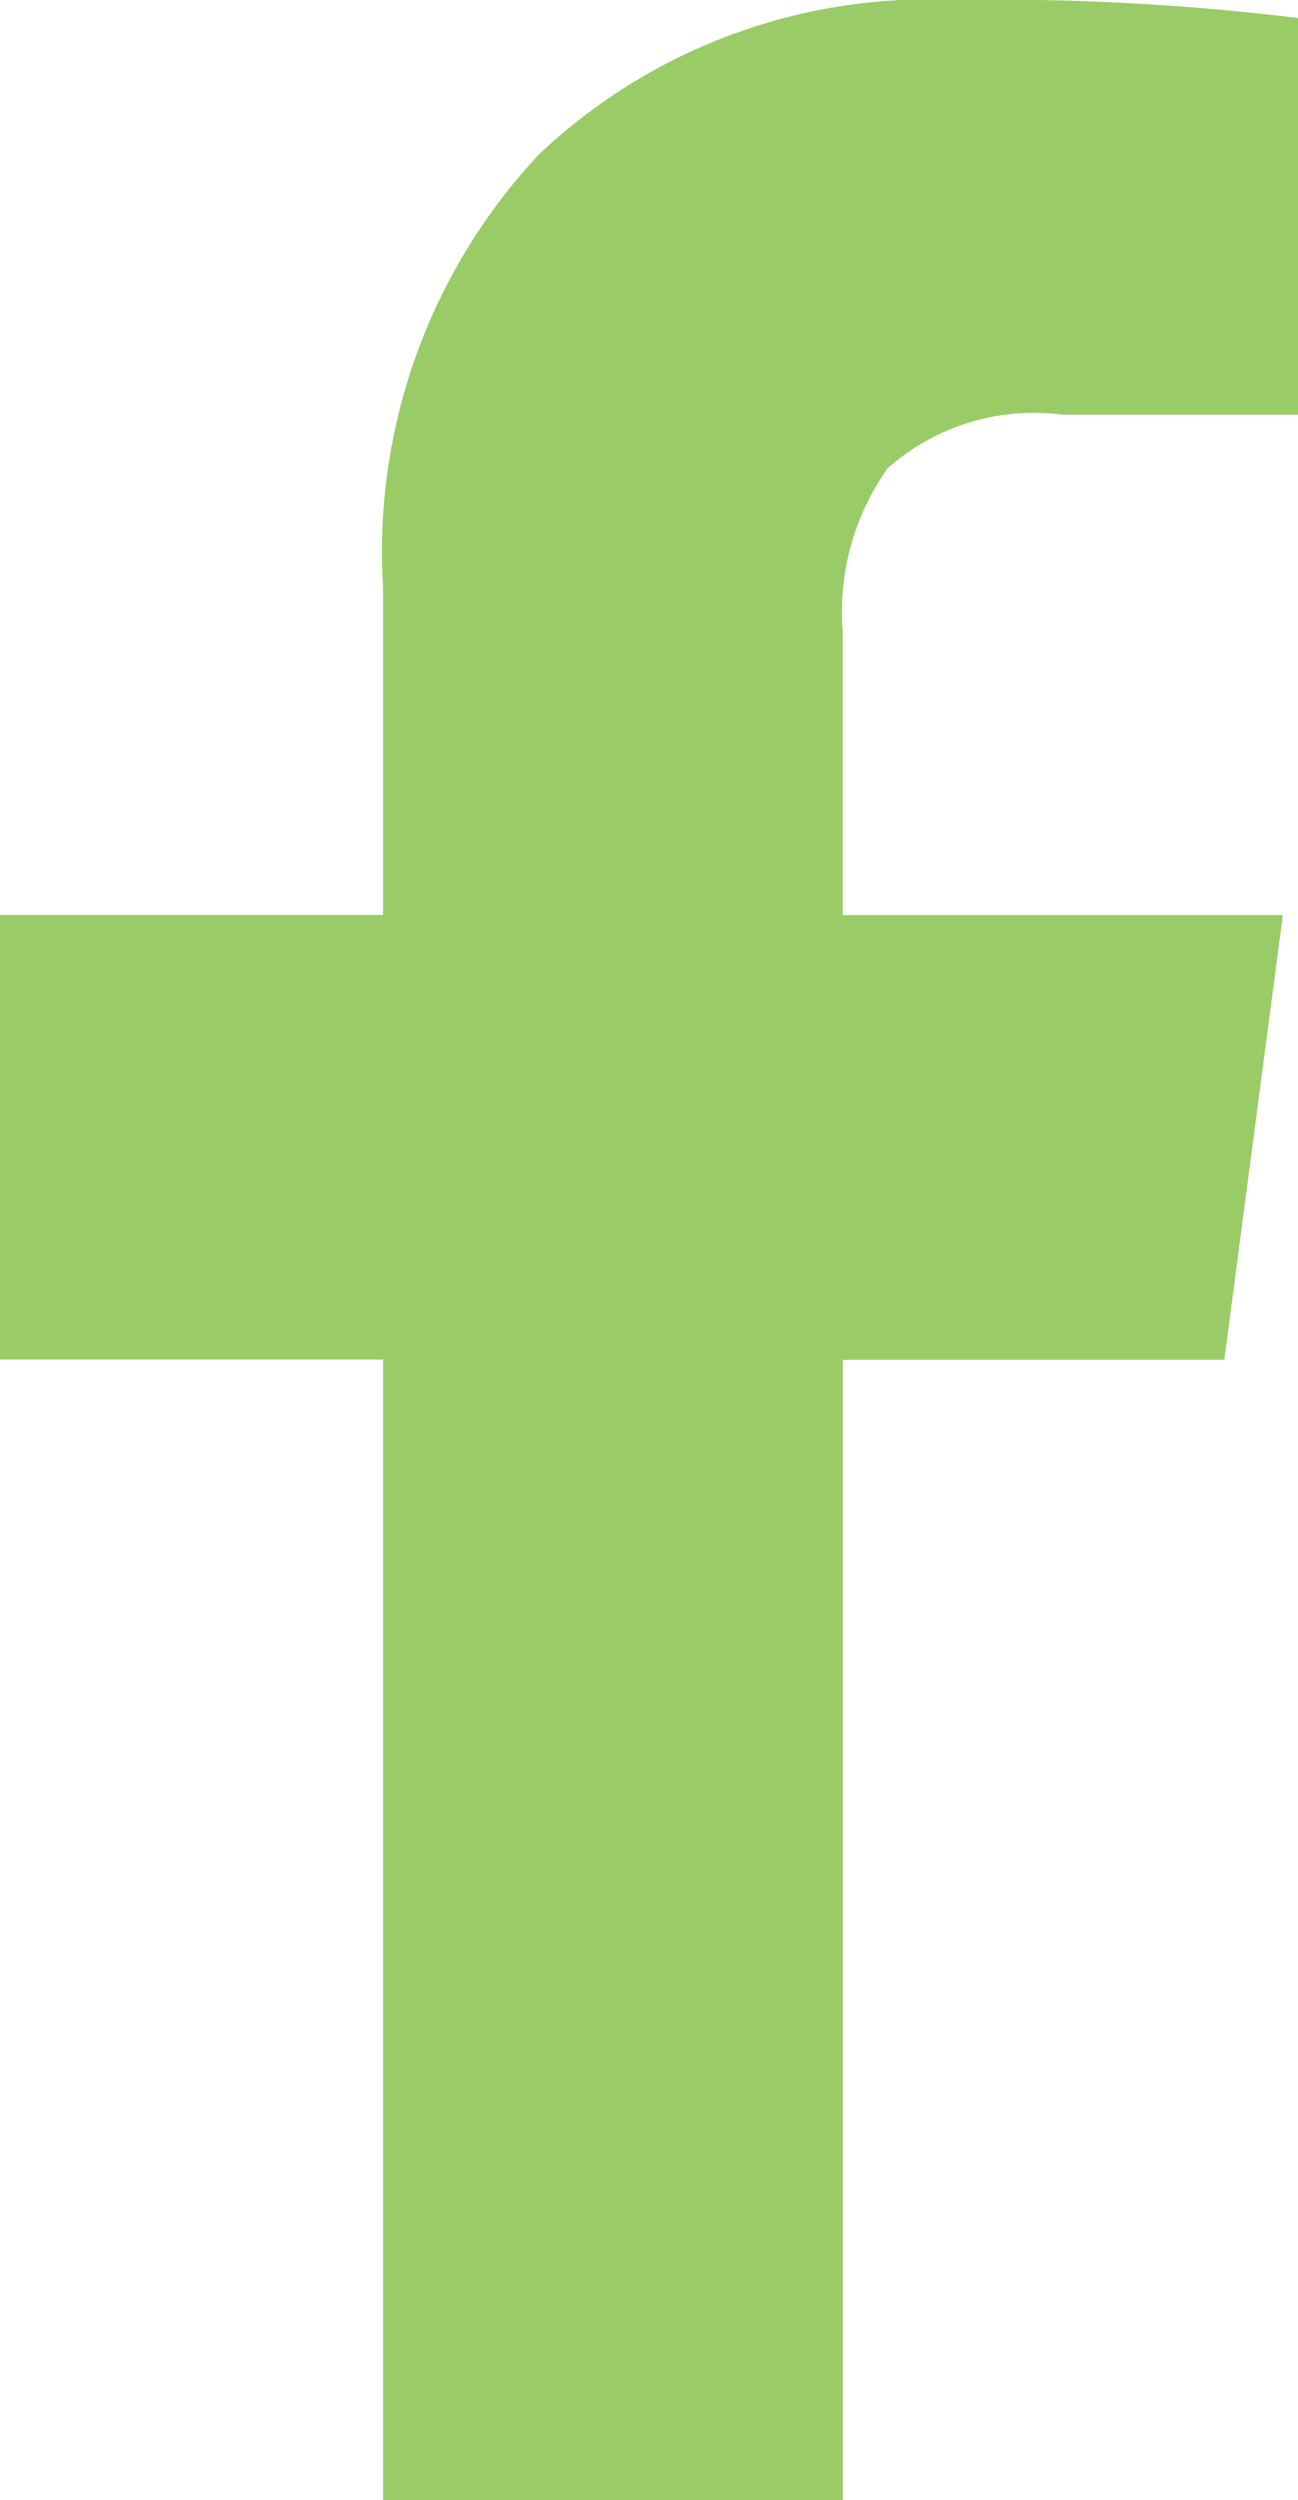 <?xml version="1.0" encoding="UTF-8"?>
<svg xmlns="http://www.w3.org/2000/svg" width="9.667" height="18.619" viewBox="0 0 9.667 18.619">
  <path id="facebook-f" d="M10.338.134V3.088H8.581a1.644,1.644,0,0,0-1.3.4A1.854,1.854,0,0,0,6.947,4.7V6.815h3.278l-.436,3.312H6.948v8.492H3.524V10.125H.671V6.814H3.524V4.375A4.329,4.329,0,0,1,4.688,1.147,4.22,4.22,0,0,1,7.787,0,18.487,18.487,0,0,1,10.338.134Z" transform="translate(-0.671)" fill="#9c6"></path>
</svg>
